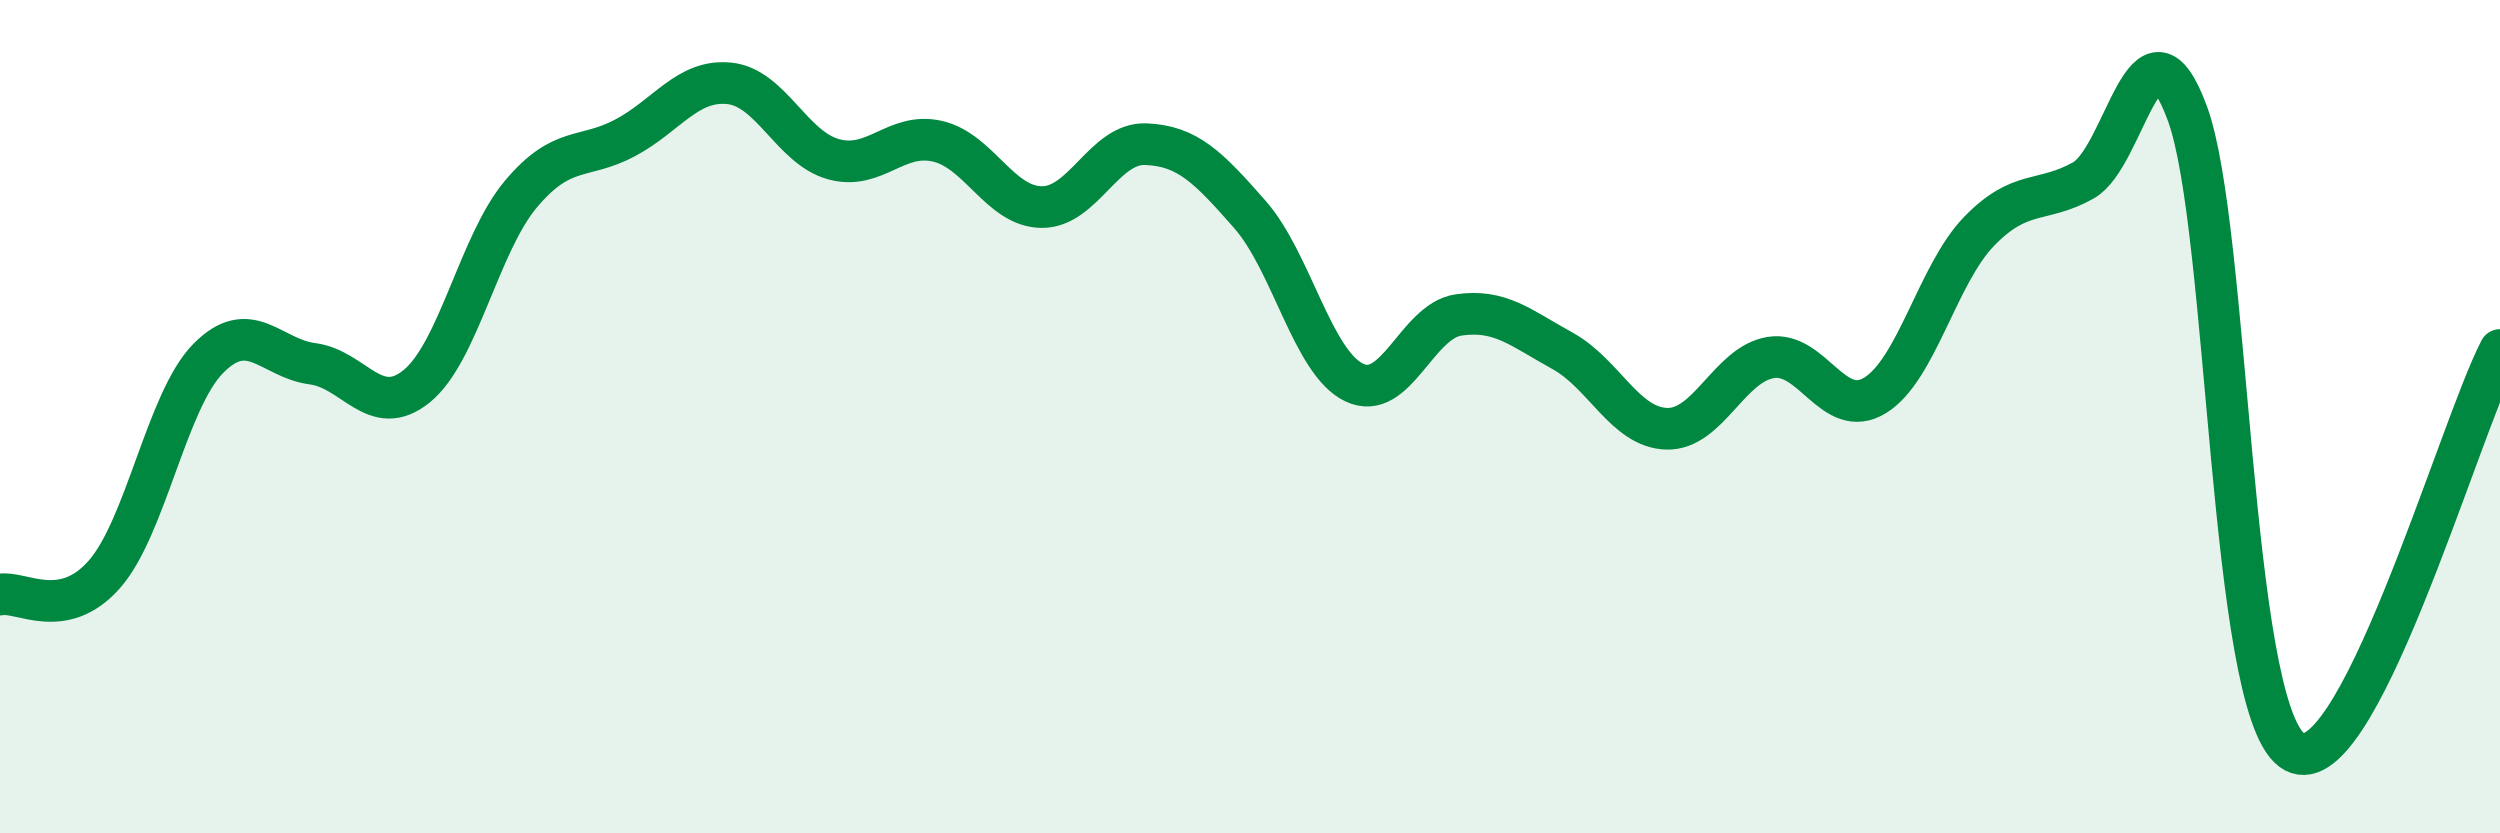
    <svg width="60" height="20" viewBox="0 0 60 20" xmlns="http://www.w3.org/2000/svg">
      <path
        d="M 0,14.27 C 0.5,14.17 1.5,14.92 2.5,13.79 C 3.5,12.66 4,9.61 5,8.6 C 6,7.59 6.5,8.6 7.5,8.73 C 8.5,8.86 9,10.08 10,9.27 C 11,8.46 11.5,5.85 12.5,4.66 C 13.5,3.47 14,3.84 15,3.31 C 16,2.78 16.5,1.9 17.5,2 C 18.5,2.1 19,3.54 20,3.82 C 21,4.1 21.5,3.16 22.5,3.39 C 23.5,3.62 24,4.96 25,4.97 C 26,4.98 26.5,3.42 27.5,3.46 C 28.5,3.5 29,4.01 30,5.15 C 31,6.29 31.5,8.7 32.5,9.18 C 33.5,9.66 34,7.71 35,7.56 C 36,7.41 36.5,7.87 37.5,8.42 C 38.5,8.97 39,10.26 40,10.29 C 41,10.32 41.5,8.74 42.5,8.58 C 43.5,8.42 44,10.1 45,9.49 C 46,8.88 46.5,6.58 47.5,5.55 C 48.5,4.52 49,4.89 50,4.33 C 51,3.77 51.5,0 52.5,2.73 C 53.5,5.46 53.5,16.87 55,18 C 56.5,19.13 59,10.32 60,8.4L60 20L0 20Z"
        fill="#008740"
        opacity="0.1"
        stroke-linecap="round"
        stroke-linejoin="round"
      />
      <path
        d="M 0,14.27 C 0.5,14.17 1.5,14.92 2.5,13.79 C 3.5,12.66 4,9.61 5,8.6 C 6,7.59 6.5,8.6 7.5,8.73 C 8.5,8.86 9,10.08 10,9.27 C 11,8.46 11.5,5.85 12.5,4.66 C 13.5,3.47 14,3.84 15,3.31 C 16,2.78 16.5,1.9 17.5,2 C 18.5,2.1 19,3.54 20,3.82 C 21,4.1 21.5,3.16 22.5,3.39 C 23.5,3.62 24,4.96 25,4.97 C 26,4.98 26.5,3.42 27.5,3.46 C 28.5,3.5 29,4.01 30,5.15 C 31,6.29 31.5,8.7 32.5,9.18 C 33.5,9.66 34,7.71 35,7.56 C 36,7.41 36.5,7.87 37.5,8.42 C 38.5,8.97 39,10.26 40,10.29 C 41,10.32 41.5,8.74 42.5,8.58 C 43.5,8.42 44,10.1 45,9.49 C 46,8.88 46.5,6.58 47.5,5.55 C 48.5,4.52 49,4.89 50,4.33 C 51,3.77 51.5,0 52.5,2.73 C 53.5,5.46 53.5,16.87 55,18 C 56.5,19.13 59,10.32 60,8.4"
        stroke="#008740"
        stroke-width="1"
        fill="none"
        stroke-linecap="round"
        stroke-linejoin="round"
      />
    </svg>
  